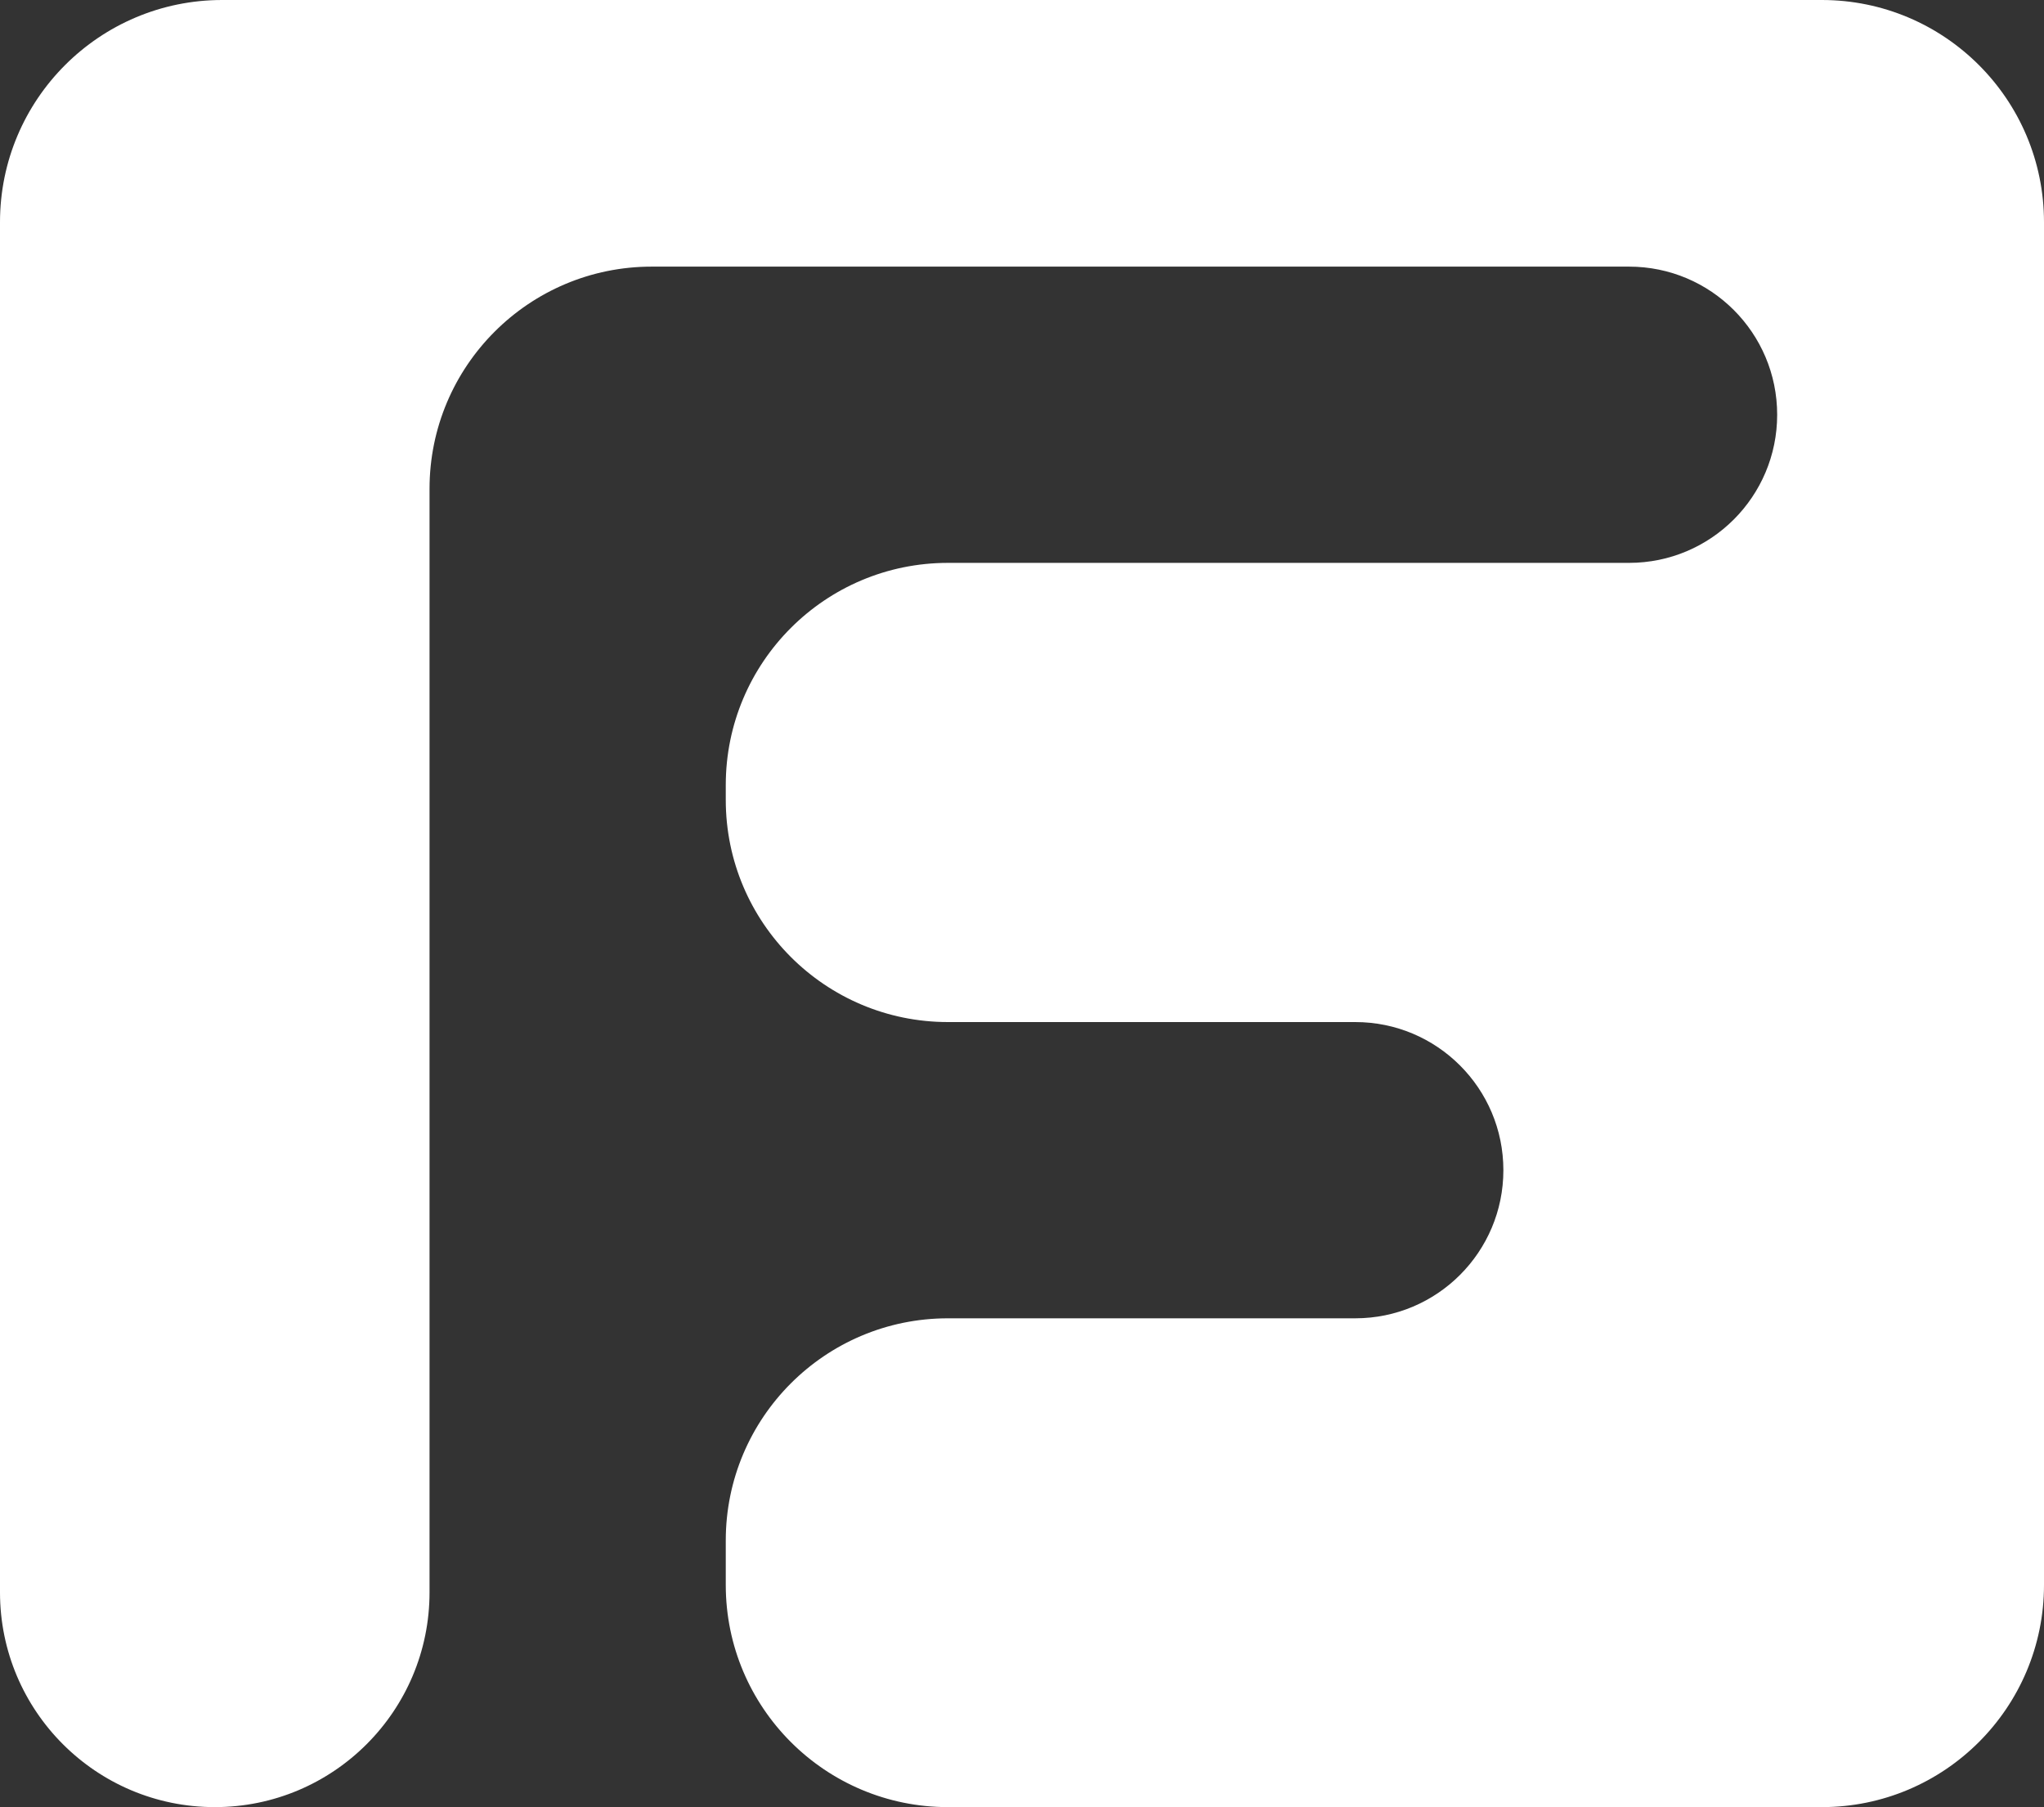 <svg width="138" height="122" viewBox="0 0 138 122" fill="none" xmlns="http://www.w3.org/2000/svg">
    <rect x="0" y="0" width="138" height="122" fill="#333333" stroke="none"/>
    <path d="M15 9.52949e-06C6.716 1.01713e-05 0 6.716 0 15V107.5C0 115.508 6.492 122 14.5 122V122C22.508 122 29 115.508 29 107.5V70.5V33C29 24.716 35.716 18 44 18H74H109.985C115.508 18 119.985 22.477 119.985 28V28C119.985 33.523 115.508 38 109.985 38H64C55.716 38 49 44.716 49 53V54C49 62.284 55.716 69 64 69H91.5C97.023 69 101.5 73.477 101.5 79V79C101.5 84.523 97.023 89 91.5 89H65.5H64C55.716 89 49 95.716 49 104V107C49 115.284 55.716 122 64 122H123C131.284 122 138 115.284 138 107V15C138 6.716 131.284 5.20305e-07 123 1.16213e-06L15 9.52949e-06Z" fill="white"/>
</svg>
